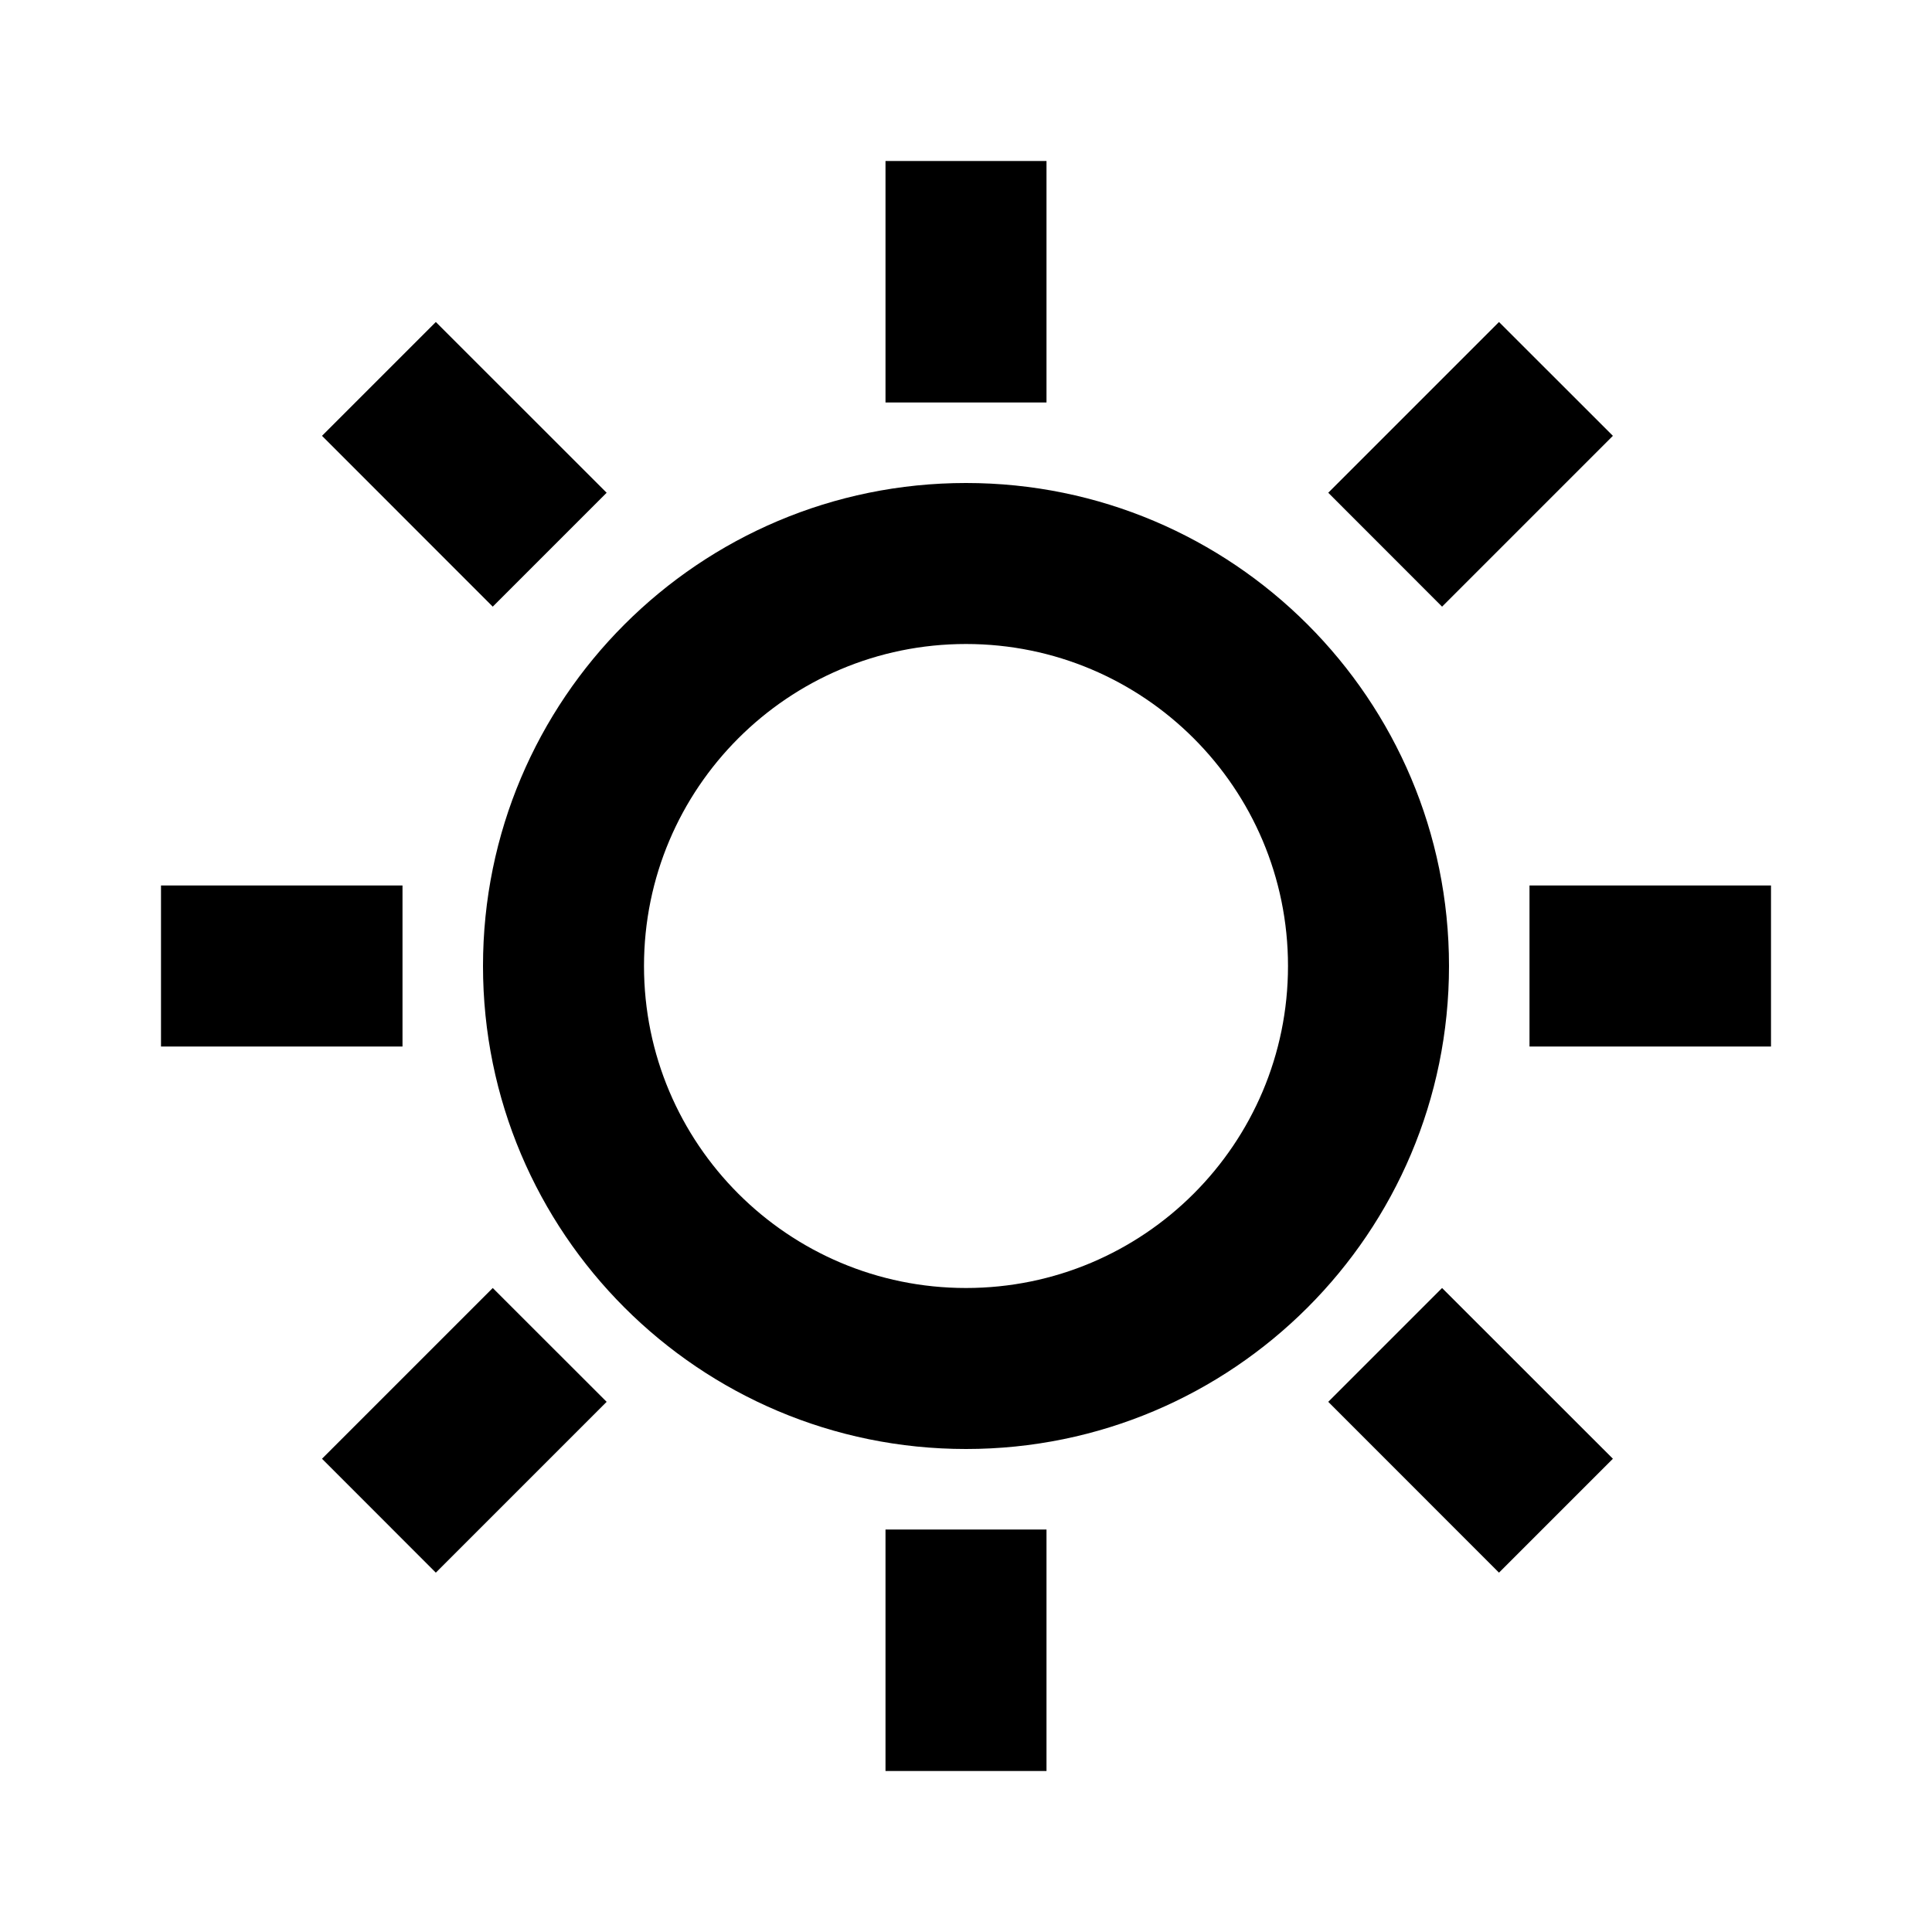 <?xml version="1.0" encoding="UTF-8"?>
<!-- Uploaded to: SVG Repo, www.svgrepo.com, Generator: SVG Repo Mixer Tools -->
<svg width="800px" height="800px" viewBox="0 0 24 24" version="1.1" xmlns="http://www.w3.org/2000/svg" xmlns:xlink="http://www.w3.org/1999/xlink">
    
    <title>sunny-o</title>
    <desc>Created with sketchtool.</desc>
    <g id="weather" stroke="none" stroke-width="1" fill="none" fill-rule="evenodd">
        <g id="sunny-o" fill="#000000" fill-rule="nonzero">
            <path d="M12,18 C8.686,18 6,15.314 6,12 C6,8.686 8.686,6 12,6 C15.314,6 18,8.686 18,12 C18,15.314 15.314,18 12,18 Z M12,16 C14.209,16 16,14.209 16,12 C16,9.791 14.209,8 12,8 C9.791,8 8,9.791 8,12 C8,14.209 9.791,16 12,16 Z M11,2 L13,2 L13,5 L11,5 L11,2 Z M2,11 L5,11 L5,13 L2,13 L2,11 Z M19,11 L22,11 L22,13 L19,13 L19,11 Z M11,19 L13,19 L13,22 L11,22 L11,19 Z M18.621,4 L20.036,5.414 L17.914,7.536 L16.5,6.121 L18.621,4 Z M16.5,17.414 L17.914,16 L20.036,18.121 L18.621,19.536 L16.5,17.414 Z M6.121,16 L7.536,17.414 L5.414,19.536 L4,18.121 L6.121,16 Z M4,5.414 L5.414,4 L7.536,6.121 L6.121,7.536 L4,5.414 Z" id="Shape">
</path>
        </g>
    </g>
</svg>